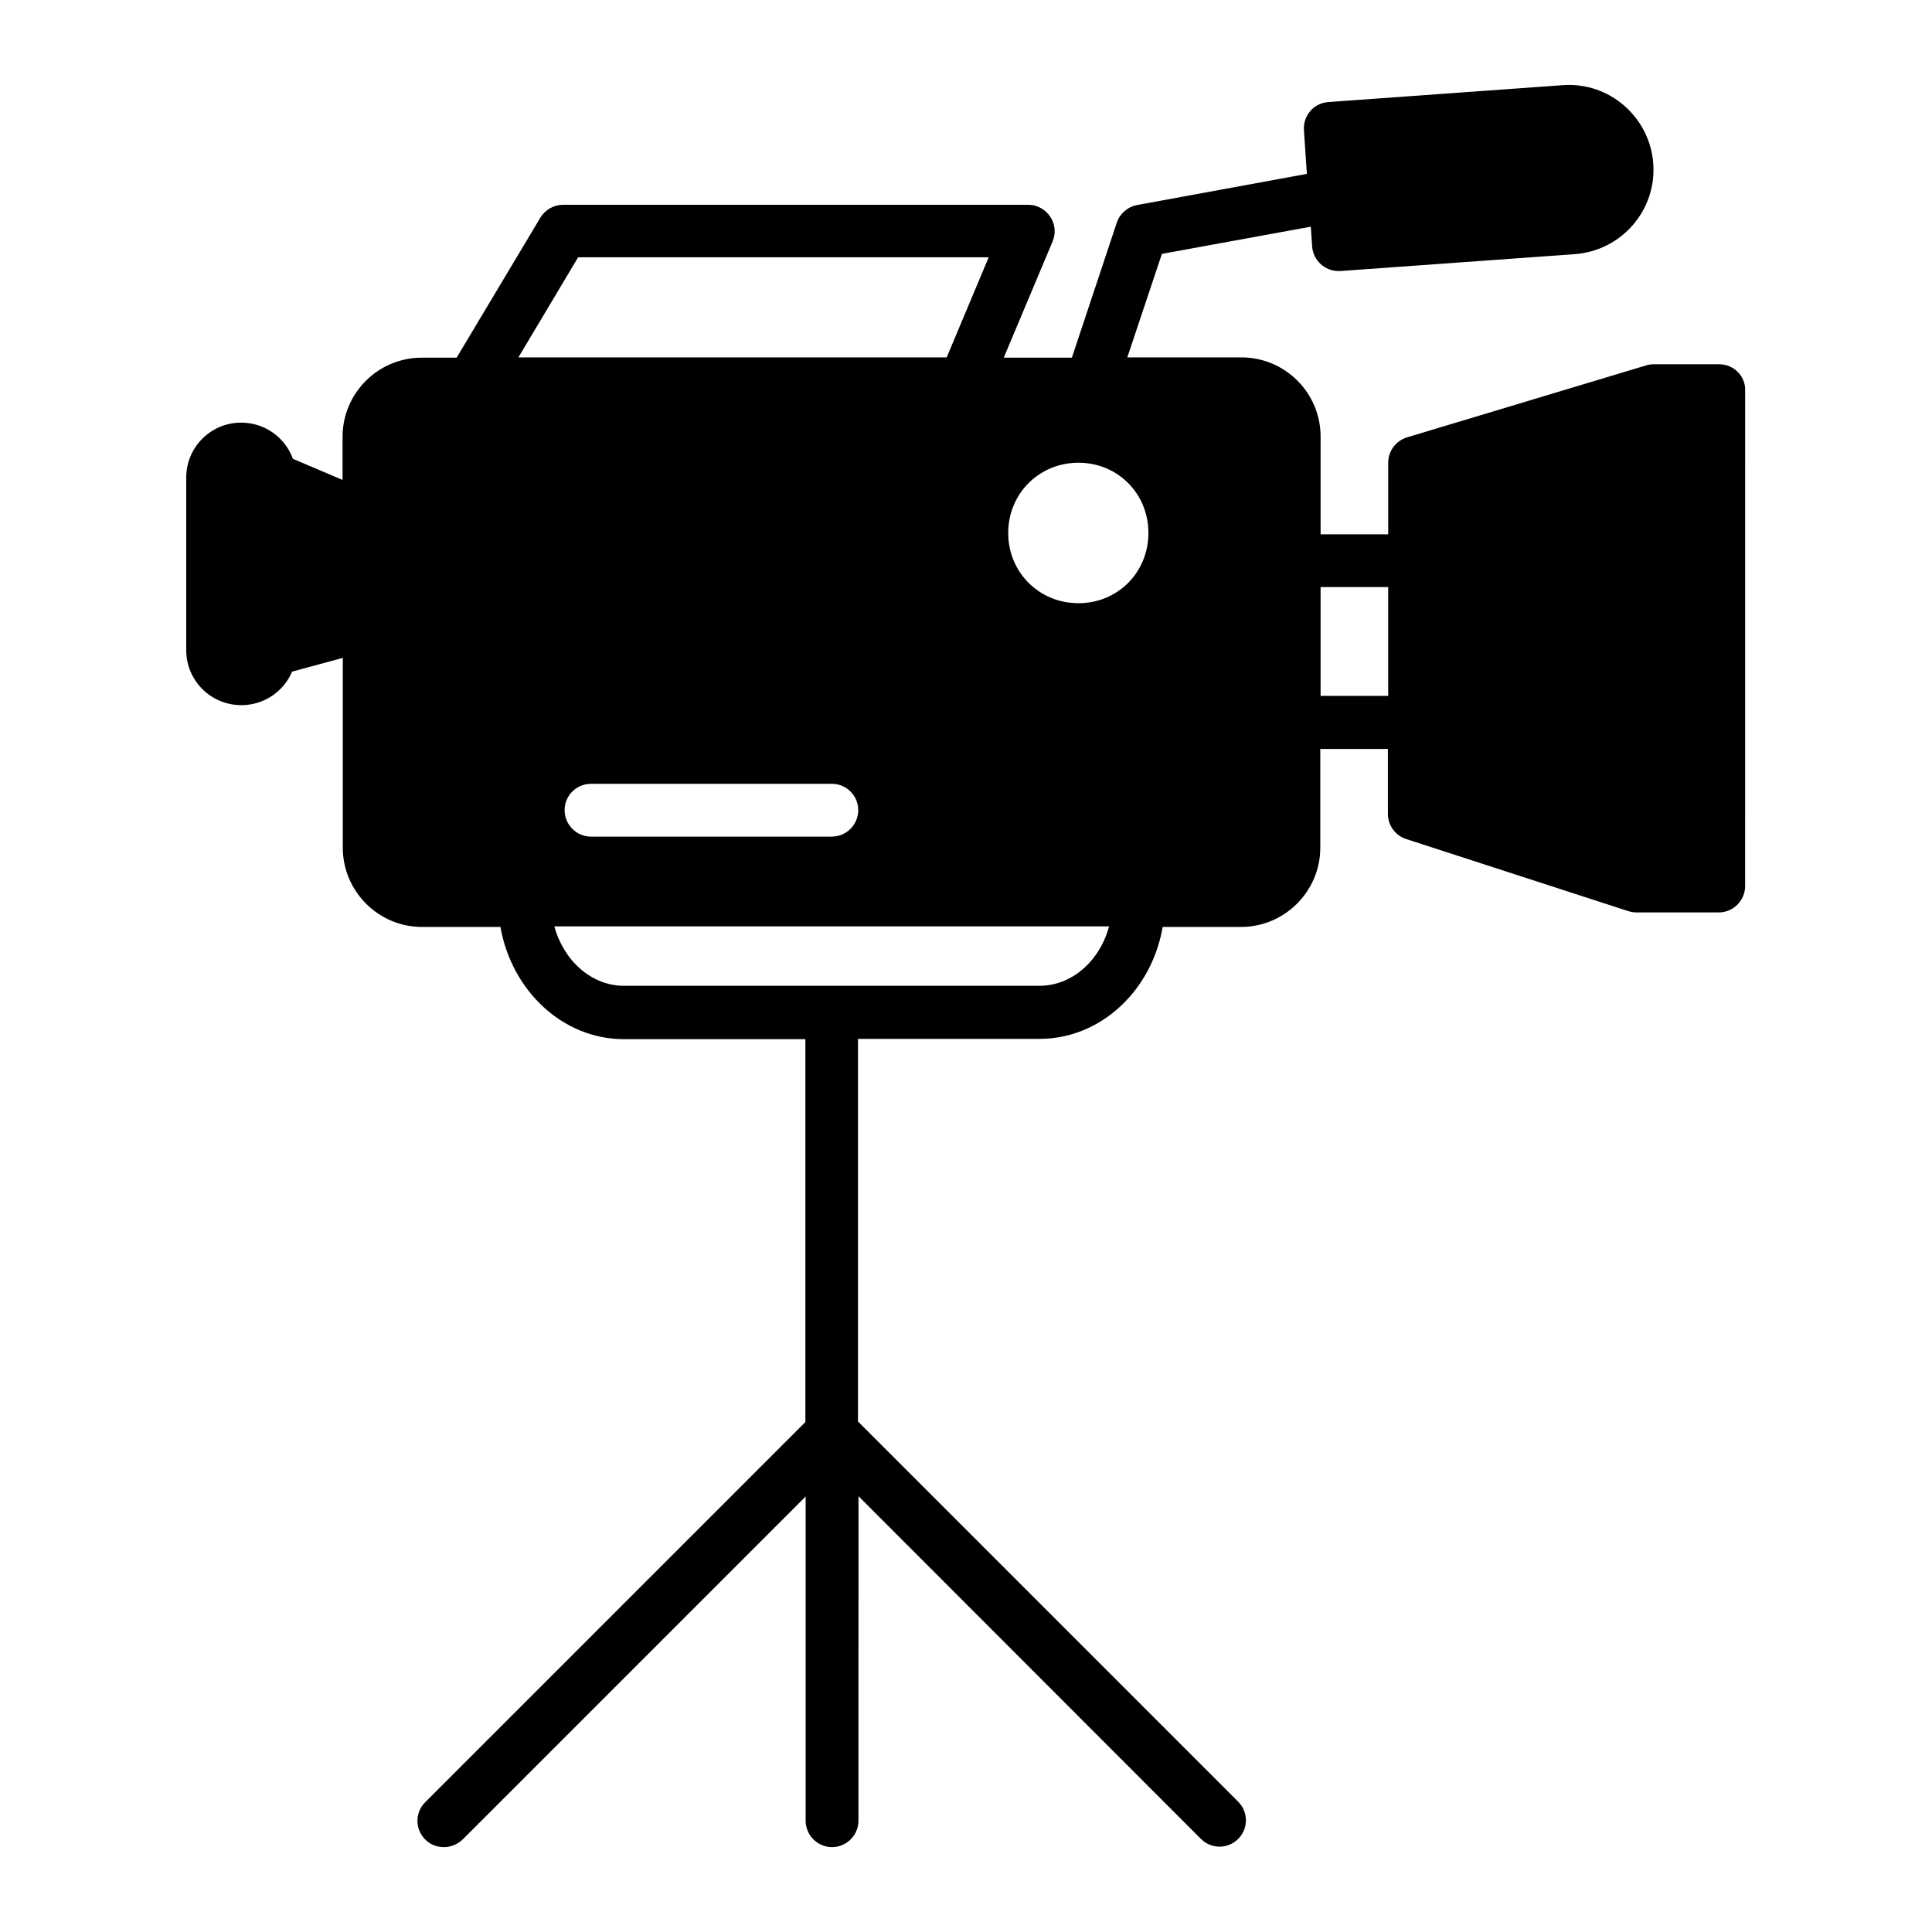 <?xml version="1.0" encoding="UTF-8"?>
<!-- The Best Svg Icon site in the world: iconSvg.co, Visit us! https://iconsvg.co -->
<svg fill="#000000" width="800px" height="800px" version="1.1" viewBox="144 144 512 512" xmlns="http://www.w3.org/2000/svg">
 <path d="m599.63 240.53h-17.285c-0.699 0-1.328 0.07-2.027 0.281l-63.465 19.102c-2.938 0.91-4.969 3.637-4.969 6.719v18.961h-17.914v-25.891c0-11.617-9.445-20.992-20.992-20.992h-30.23l9.168-27.43 39.465-7.207 0.352 5.246c0.281 3.707 3.359 6.508 6.996 6.508h0.488l62.137-4.477c12.387-0.91 21.691-11.688 20.781-24-0.91-12.316-11.617-21.691-24-20.781l-62.137 4.477c-1.82 0.141-3.57 0.98-4.758 2.379-1.191 1.398-1.82 3.219-1.68 5.109l0.773 11.547-44.992 8.258c-2.519 0.488-4.547 2.238-5.387 4.688l-11.895 35.758h-18.055l12.945-30.789c0.91-2.168 0.699-4.617-0.629-6.578-1.328-1.961-3.5-3.148-5.809-3.148h-123.3c-2.449 0-4.758 1.328-6.019 3.43l-22.18 37.086h-9.238c-11.547 0-20.992 9.375-20.992 20.992v11.406l-13.156-5.598c-2.027-5.598-7.418-9.586-13.715-9.586-8.047 0-14.555 6.508-14.555 14.555v45.762c0 8.047 6.508 14.555 14.625 14.555 6.019 0 11.195-3.637 13.434-8.887l13.434-3.637v50.312c0 11.547 9.445 20.992 20.992 20.992h20.781c3.008 16.934 16.516 29.738 32.746 29.738h48.07v101.46l-100.76 100.76c-2.731 2.731-2.731 7.137 0 9.867 1.398 1.398 3.148 2.027 4.969 2.027 1.82 0 3.57-0.699 4.969-2.027l90.895-90.895v85.926c0 3.848 3.148 6.996 6.996 6.996 3.848 0 6.996-3.148 6.996-6.996l0.012-86.004 90.754 90.828c2.731 2.731 7.137 2.731 9.867 0s2.731-7.137 0-9.867l-100.76-100.76v-101.39h48.07c9.027 0 17.492-3.918 23.859-11.055 4.617-5.246 7.629-11.688 8.816-18.613h20.781c11.547 0 20.992-9.445 20.992-20.992v-26.172h17.914v17.215c0 3.008 1.961 5.738 4.828 6.648l58.848 19.102c0.699 0.211 1.398 0.352 2.168 0.352h21.832c3.848 0 6.996-3.148 6.996-6.996l0.008-131.27c0.137-3.852-3.012-7-6.859-7zm-166.75 158.42c-3.637 4.059-8.398 6.297-13.434 6.297h-110.07c-8.605 0-15.953-6.578-18.473-15.742h147.02c-0.98 3.566-2.66 6.785-5.039 9.445zm-139.25-40.234c0-3.918 3.148-6.996 6.996-6.996h63.816c3.848 0 6.996 3.078 6.996 6.996 0 3.848-3.148 6.996-6.996 6.996h-63.816c-3.848 0-6.996-3.148-6.996-6.996zm136.17-92.086c10.426 0 18.543 8.188 18.543 18.613 0 10.426-8.117 18.613-18.543 18.613-10.426 0-18.613-8.188-18.613-18.613 0-10.426 8.188-18.613 18.613-18.613zm-132.6-54.438h108.81l-11.125 26.52h-113.5zm196.77 116.22v-28.828h17.914v28.828z"/>
</svg>